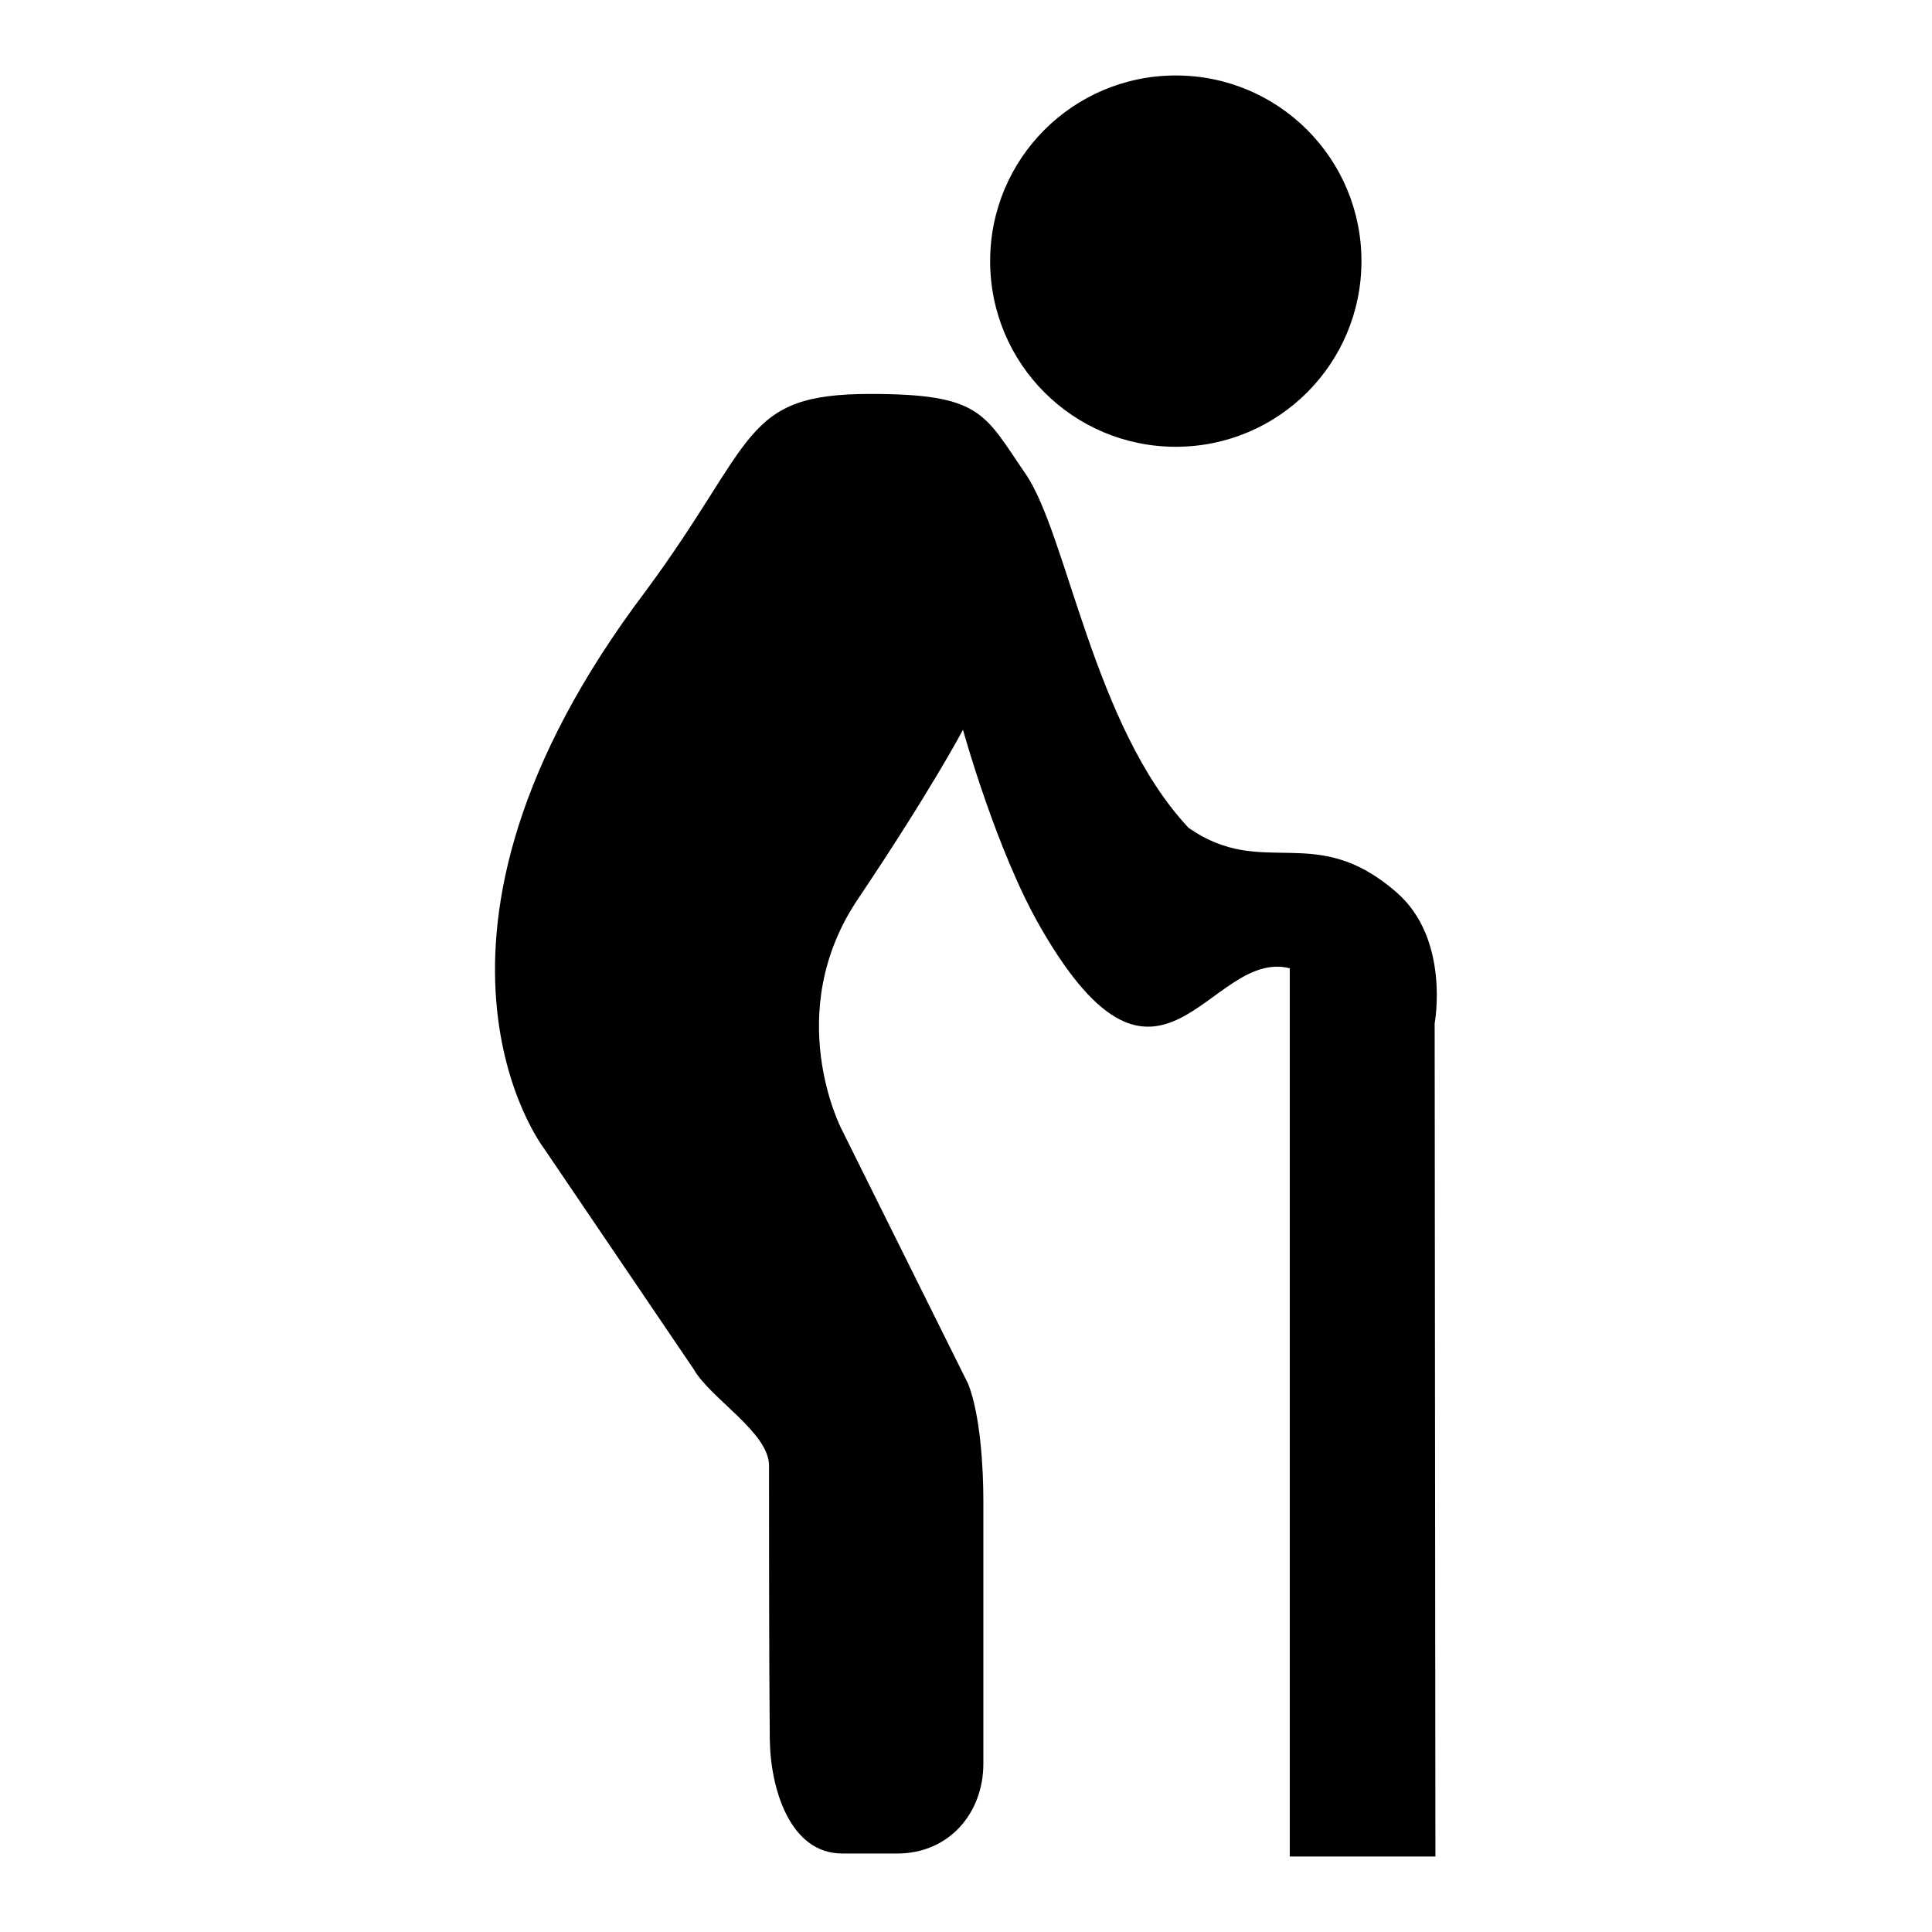 <?xml version="1.0" encoding="utf-8"?>
<!-- Svg Vector Icons : http://www.onlinewebfonts.com/icon -->
<!DOCTYPE svg PUBLIC "-//W3C//DTD SVG 1.1//EN" "http://www.w3.org/Graphics/SVG/1.1/DTD/svg11.dtd">
<svg version="1.1" xmlns="http://www.w3.org/2000/svg" xmlns:xlink="http://www.w3.org/1999/xlink" x="0px" y="0px" viewBox="0 0 256 256" enable-background="new 0 0 256 256" xml:space="preserve">
<g><g><path fill="#000000" d="M131.2,34.6c0,13.6,11,24.6,24.6,24.6c13.6,0,24.6-11,24.6-24.6S169.4,10,155.8,10C142.2,10,131.2,21,131.2,34.6z"/><path fill="#000000" d="M72.1,152.2l19.8,29.2c2.2,3.9,10,8.4,10,12.8c0,9.3,0,25.6,0.1,36.3c0.1,6.6,2.7,15.1,9.6,15.1h7.3c6.8,0,11.4-5.3,11.4-11.9v-34.9c0-4.3-0.4-11.3-2-15.4l-16.8-33.8c0,0-8-15.4,2.2-30.5c9.8-14.6,13.9-22.4,13.9-22.4s4.5,16.3,10.4,26.4c15.8,27.3,22.2,2.5,32.9,5.2V246h19.3l-0.1-110.4c0,0,2.1-11.2-5.1-17.4c-10.8-9.4-17.6-1.6-27.5-8.5c-12.6-13.4-16.1-38.9-21.6-46.9c-5.5-8-5.8-10.6-20.6-10.6c-17.1,0-15,6.2-29.8,26.2C50.7,124.5,72.1,152.2,72.1,152.2z"/></g></g>
</svg>
